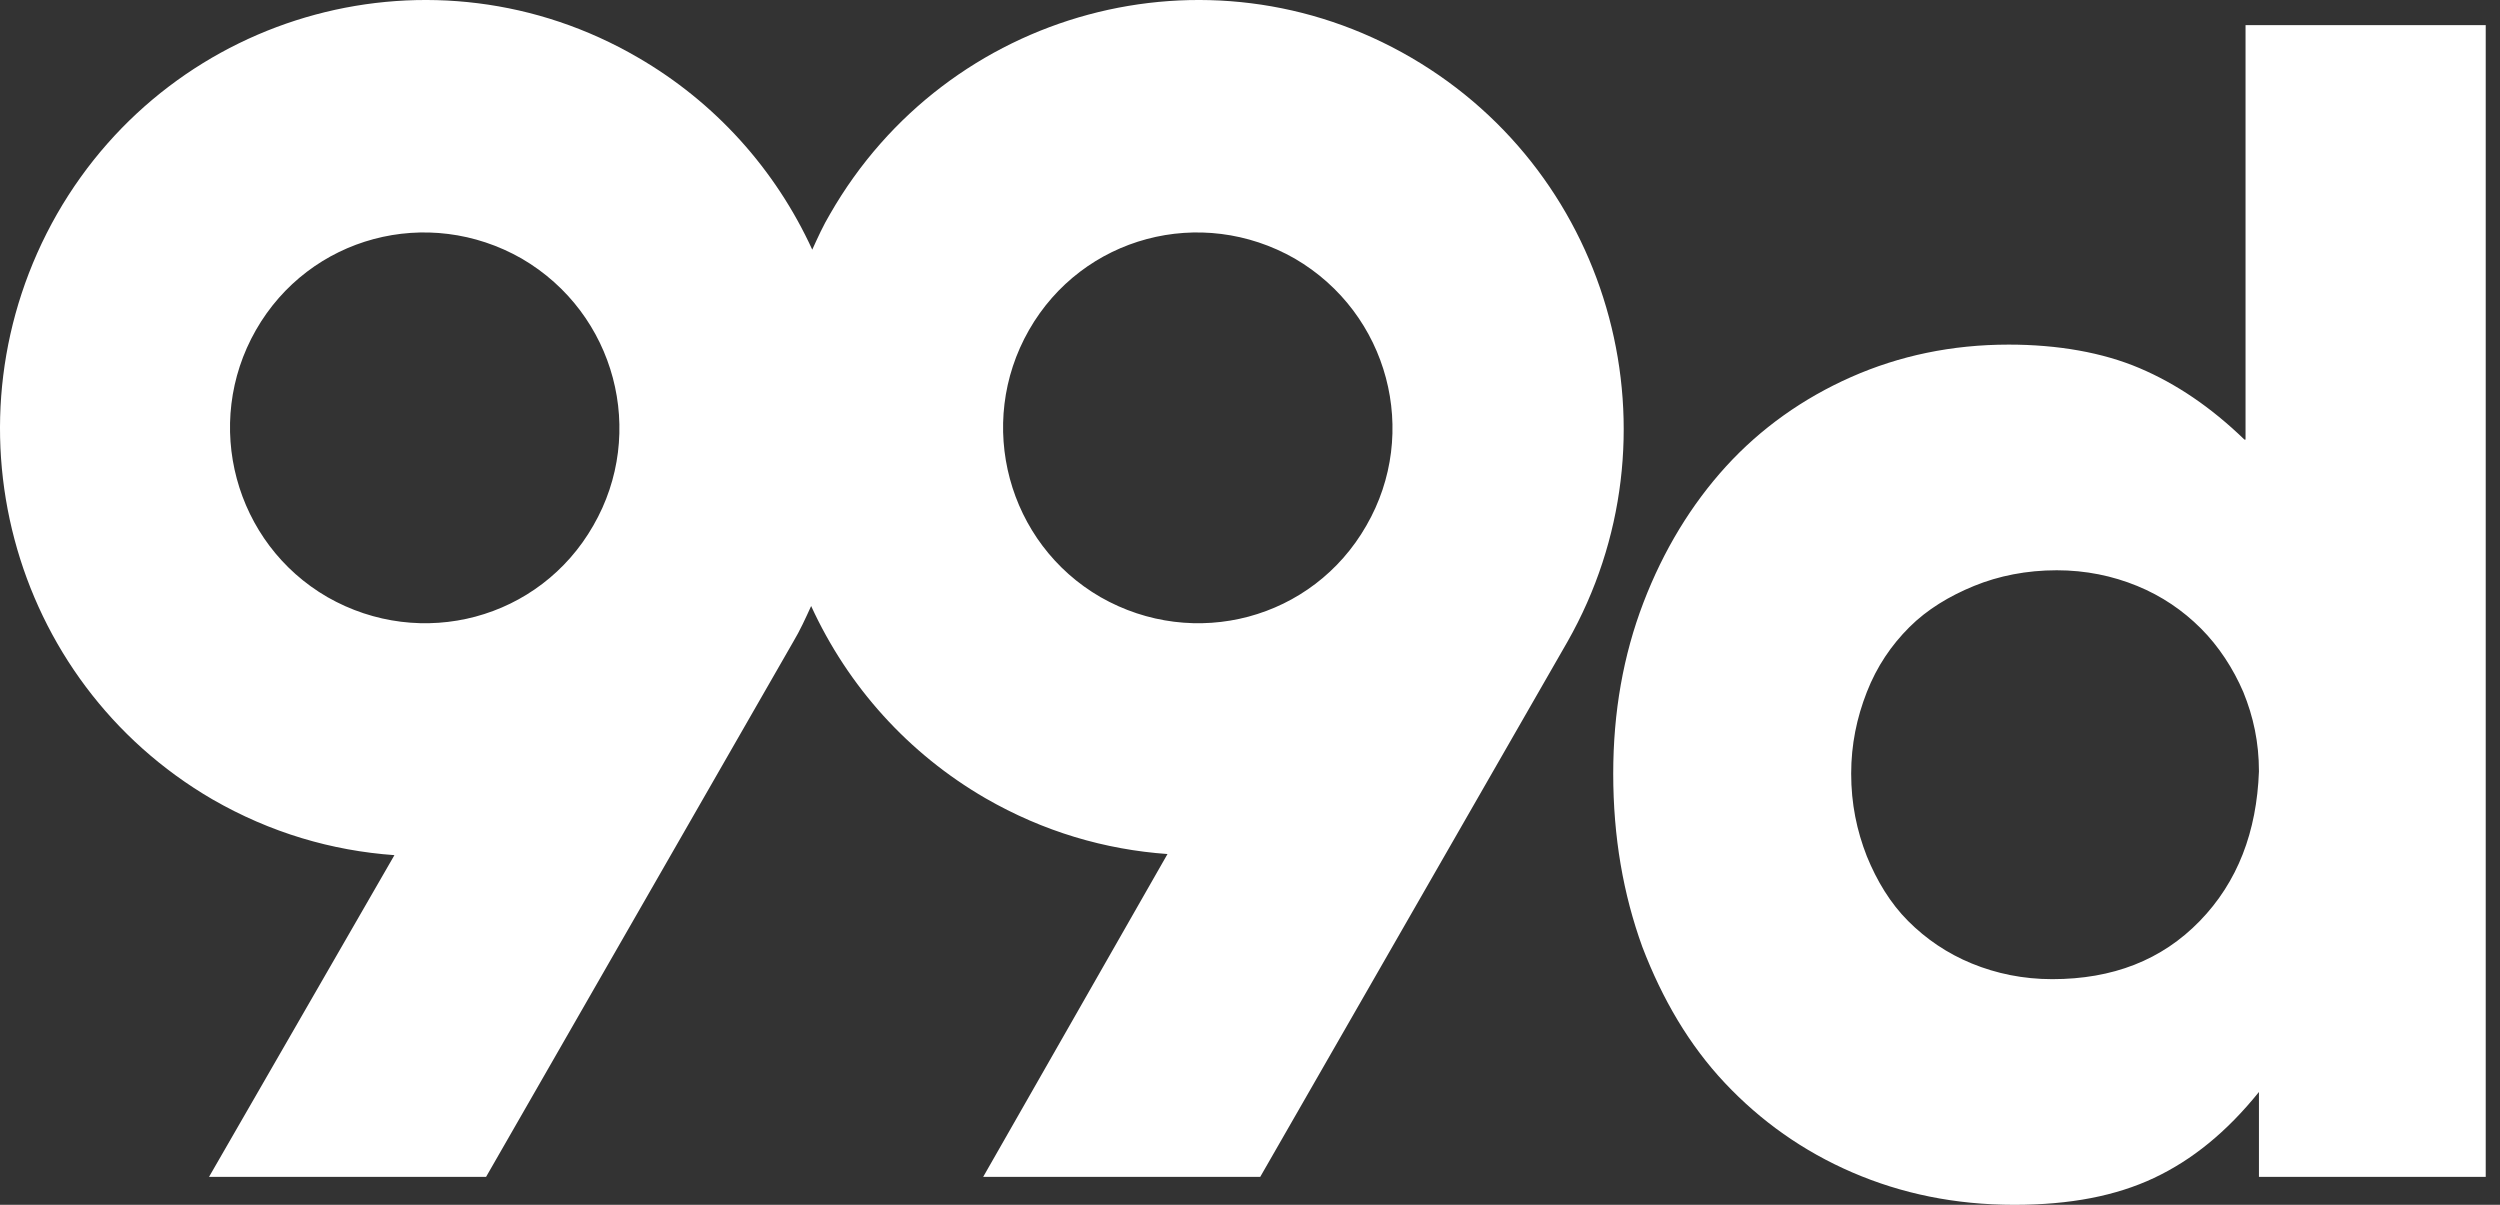 <svg width="83" height="40" viewBox="0 0 83 40" fill="none" xmlns="http://www.w3.org/2000/svg">
<rect x="0" y="0" width="83" height="40" fill="#333333" stroke="none"/>
<g clip-path="url(#clip0_5_47)">
<path d="M74.515 14.594C73.402 13.518 72.252 12.74 71.028 12.22C69.804 11.701 68.321 11.441 66.689 11.441C64.797 11.441 63.054 11.812 61.459 12.517C59.864 13.222 58.455 14.223 57.305 15.484C56.156 16.745 55.228 18.266 54.561 20.009C53.893 21.752 53.559 23.644 53.559 25.684C53.559 27.798 53.893 29.689 54.524 31.433C55.191 33.176 56.081 34.696 57.268 35.957C58.455 37.218 59.864 38.22 61.496 38.924C63.128 39.629 64.909 40 66.874 40C68.729 40 70.249 39.703 71.51 39.11C72.772 38.516 73.921 37.589 74.997 36.254V39.073H82.526V0.834H74.552V14.594H74.515ZM73.031 30.579C71.77 31.878 70.138 32.508 68.135 32.508C67.171 32.508 66.281 32.323 65.465 31.989C64.649 31.655 63.944 31.173 63.351 30.579C62.758 29.986 62.312 29.244 61.979 28.428C61.645 27.575 61.459 26.685 61.459 25.684C61.459 24.719 61.645 23.829 61.979 22.976C62.312 22.123 62.795 21.418 63.388 20.825C63.981 20.232 64.723 19.787 65.539 19.453C66.355 19.119 67.282 18.933 68.284 18.933C69.248 18.933 70.138 19.119 70.954 19.453C71.77 19.787 72.475 20.269 73.068 20.862C73.662 21.456 74.144 22.197 74.478 22.976C74.811 23.792 74.997 24.645 74.997 25.61C74.923 27.612 74.292 29.281 73.031 30.579ZM46.846 1.91C40.096 -2.022 31.454 0.315 27.56 7.102C27.337 7.473 27.152 7.881 26.967 8.289C25.743 5.619 23.74 3.393 21.181 1.91C14.431 -2.022 5.789 0.315 1.895 7.102C-2 13.927 0.3 22.605 7.05 26.537C8.979 27.649 11.018 28.243 13.095 28.391L6.939 39.073H16.137L26.336 21.307C26.559 20.936 26.744 20.528 26.93 20.12C28.154 22.791 30.156 25.016 32.715 26.5C34.644 27.612 36.684 28.206 38.761 28.354L32.641 39.073H41.839L52.039 21.307C55.896 14.52 53.596 5.841 46.846 1.91ZM19.697 17.45C17.917 20.565 13.986 21.604 10.87 19.824C7.792 18.043 6.716 14.075 8.496 10.959C10.277 7.844 14.208 6.805 17.323 8.586C20.439 10.403 21.477 14.371 19.697 17.45ZM45.363 17.45C43.583 20.565 39.651 21.604 36.536 19.824C33.457 18.043 32.382 14.075 34.162 10.959C35.942 7.844 39.874 6.805 42.989 8.586C46.105 10.403 47.143 14.371 45.363 17.45Z" fill="white"/>
</g>
<defs>
<clipPath id="clip0_5_47">
<rect width="82.526" height="40" fill="white"/>
</clipPath>
</defs>
</svg>

